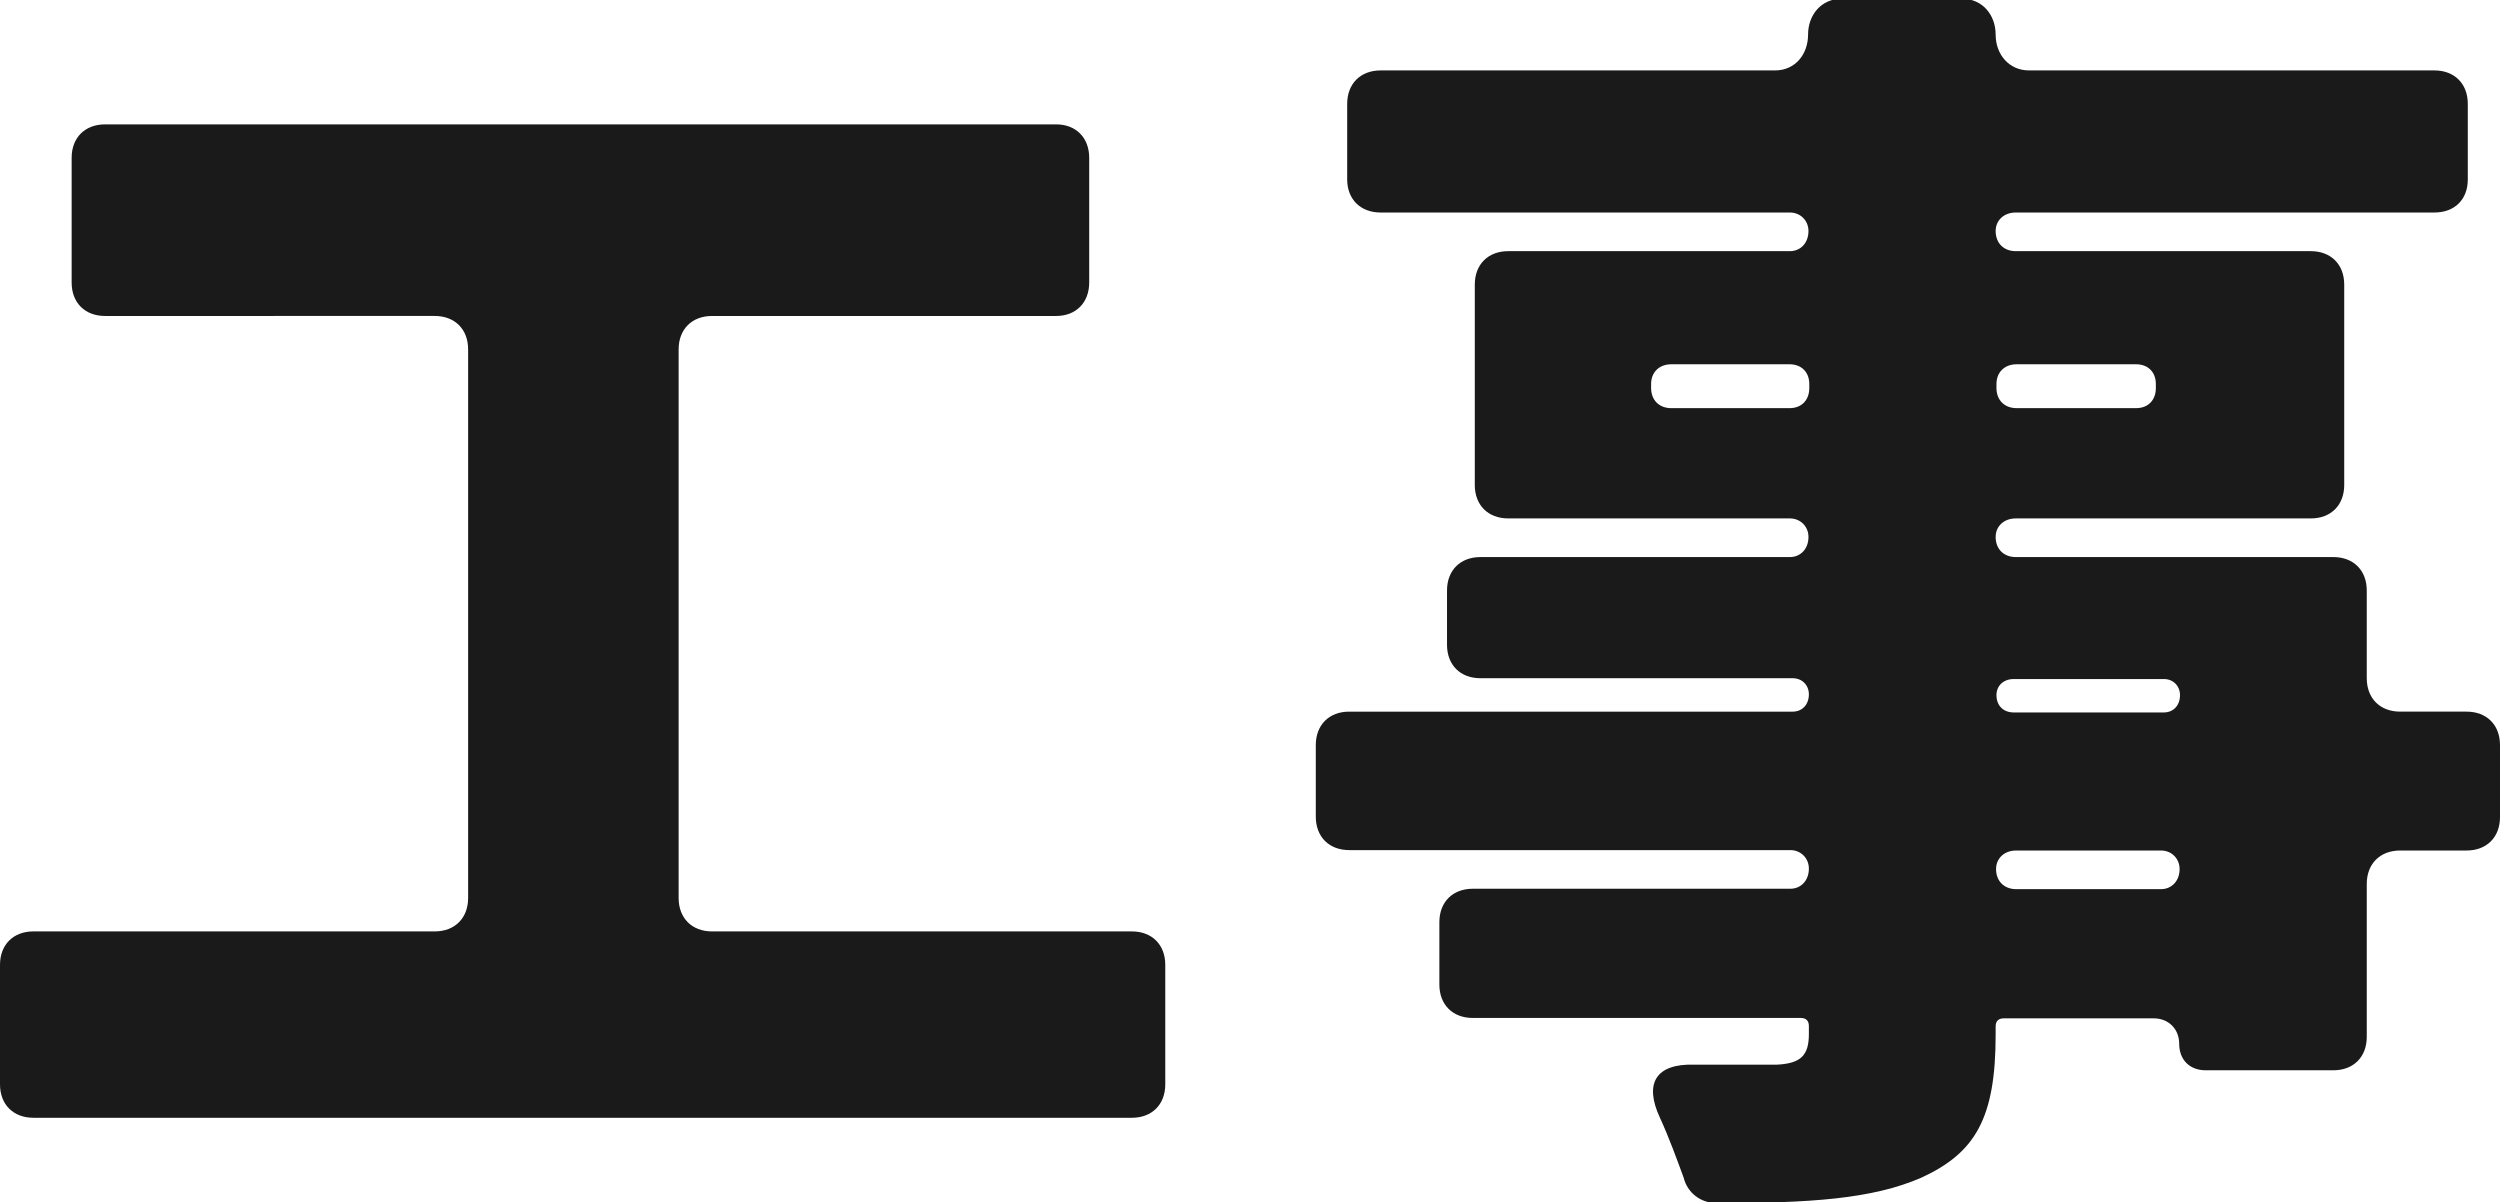 <?xml version="1.0" encoding="UTF-8"?><svg id="_レイヤー_2" xmlns="http://www.w3.org/2000/svg" viewBox="0 0 62.11 29.87"><defs><style>.cls-1{fill:#1a1a1a;}</style></defs><g id="_レイヤー_1-2"><path class="cls-1" d="m17.69,23.14h10.43c.5,0,.83.33.83.83v2.97c0,.5-.33.83-.83.83H.83c-.5,0-.83-.33-.83-.83v-2.97c0-.5.33-.83.83-.83h9.97c.5,0,.83-.33.83-.83v-13.63c0-.5-.33-.83-.83-.83H2.61c-.5,0-.83-.33-.83-.83v-3.1c0-.5.33-.83.83-.83h23.63c.49,0,.82.33.82.83v3.1c0,.5-.33.83-.82.83h-8.55c-.5,0-.83.33-.83.83v13.63c0,.5.33.83.83.83Z"/><path class="cls-1" d="m62.11,18.52v1.78c0,.5-.33.83-.83.83h-1.65c-.5,0-.83.33-.83.83v3.8c0,.5-.33.83-.83.83h-3.17c-.4,0-.66-.26-.66-.66,0-.36-.26-.63-.63-.63h-3.73c-.13,0-.2.07-.2.2v.2c0,2.08-.5,2.94-1.85,3.56-1.22.53-2.77.63-5.08.63-.4,0-.73-.26-.82-.63-.17-.46-.36-.99-.59-1.49-.4-.86-.1-1.35.86-1.32h2.05c.59-.03.79-.23.79-.76v-.2c0-.13-.07-.2-.2-.2h-8.15c-.5,0-.83-.33-.83-.83v-1.55c0-.5.33-.83.83-.83h7.89c.26,0,.46-.2.46-.5,0-.26-.2-.46-.46-.46h-10.96c-.5,0-.83-.33-.83-.83v-1.78c0-.5.33-.83.83-.83h11.02c.23,0,.4-.17.4-.43,0-.23-.17-.4-.4-.4h-7.76c-.5,0-.83-.33-.83-.83v-1.35c0-.5.33-.83.83-.83h7.69c.26,0,.46-.2.46-.5,0-.26-.2-.46-.46-.46h-7c-.5,0-.83-.33-.83-.83v-4.98c0-.5.33-.83.83-.83h7c.26,0,.46-.2.46-.5,0-.26-.2-.46-.46-.46h-10.17c-.5,0-.83-.33-.83-.82v-1.88c0-.5.33-.83.83-.83h9.8c.5,0,.82-.4.82-.89s.33-.89.83-.89h3c.5,0,.83.4.83.89s.33.89.83.89h10.07c.5,0,.83.33.83.83v1.88c0,.5-.33.82-.83.82h-10.4c-.3,0-.5.2-.5.46,0,.3.2.5.5.5h7.33c.5,0,.83.33.83.83v4.98c0,.5-.33.83-.83.83h-7.33c-.3,0-.5.2-.5.46,0,.3.2.5.5.5h7.89c.5,0,.83.33.83.83v2.18c0,.5.33.83.83.83h1.65c.5,0,.83.33.83.83Zm-20.59-8.38h2.94c.3,0,.49-.2.49-.5v-.1c0-.3-.2-.49-.49-.49h-2.94c-.3,0-.5.2-.5.49v.1c0,.3.2.5.5.5Zm11.55-1.09h-2.97c-.3,0-.5.2-.5.49v.1c0,.3.2.5.5.5h2.97c.3,0,.49-.2.49-.5v-.1c0-.3-.2-.49-.49-.49Zm-3.47,8.22c0,.26.17.43.43.43h3.73c.23,0,.4-.17.4-.43,0-.23-.17-.4-.4-.4h-3.73c-.26,0-.43.17-.43.4Zm4.55,4.32c0-.26-.2-.46-.46-.46h-3.6c-.3,0-.5.2-.5.46,0,.3.2.5.5.5h3.6c.26,0,.46-.2.46-.5Z"/></g></svg>